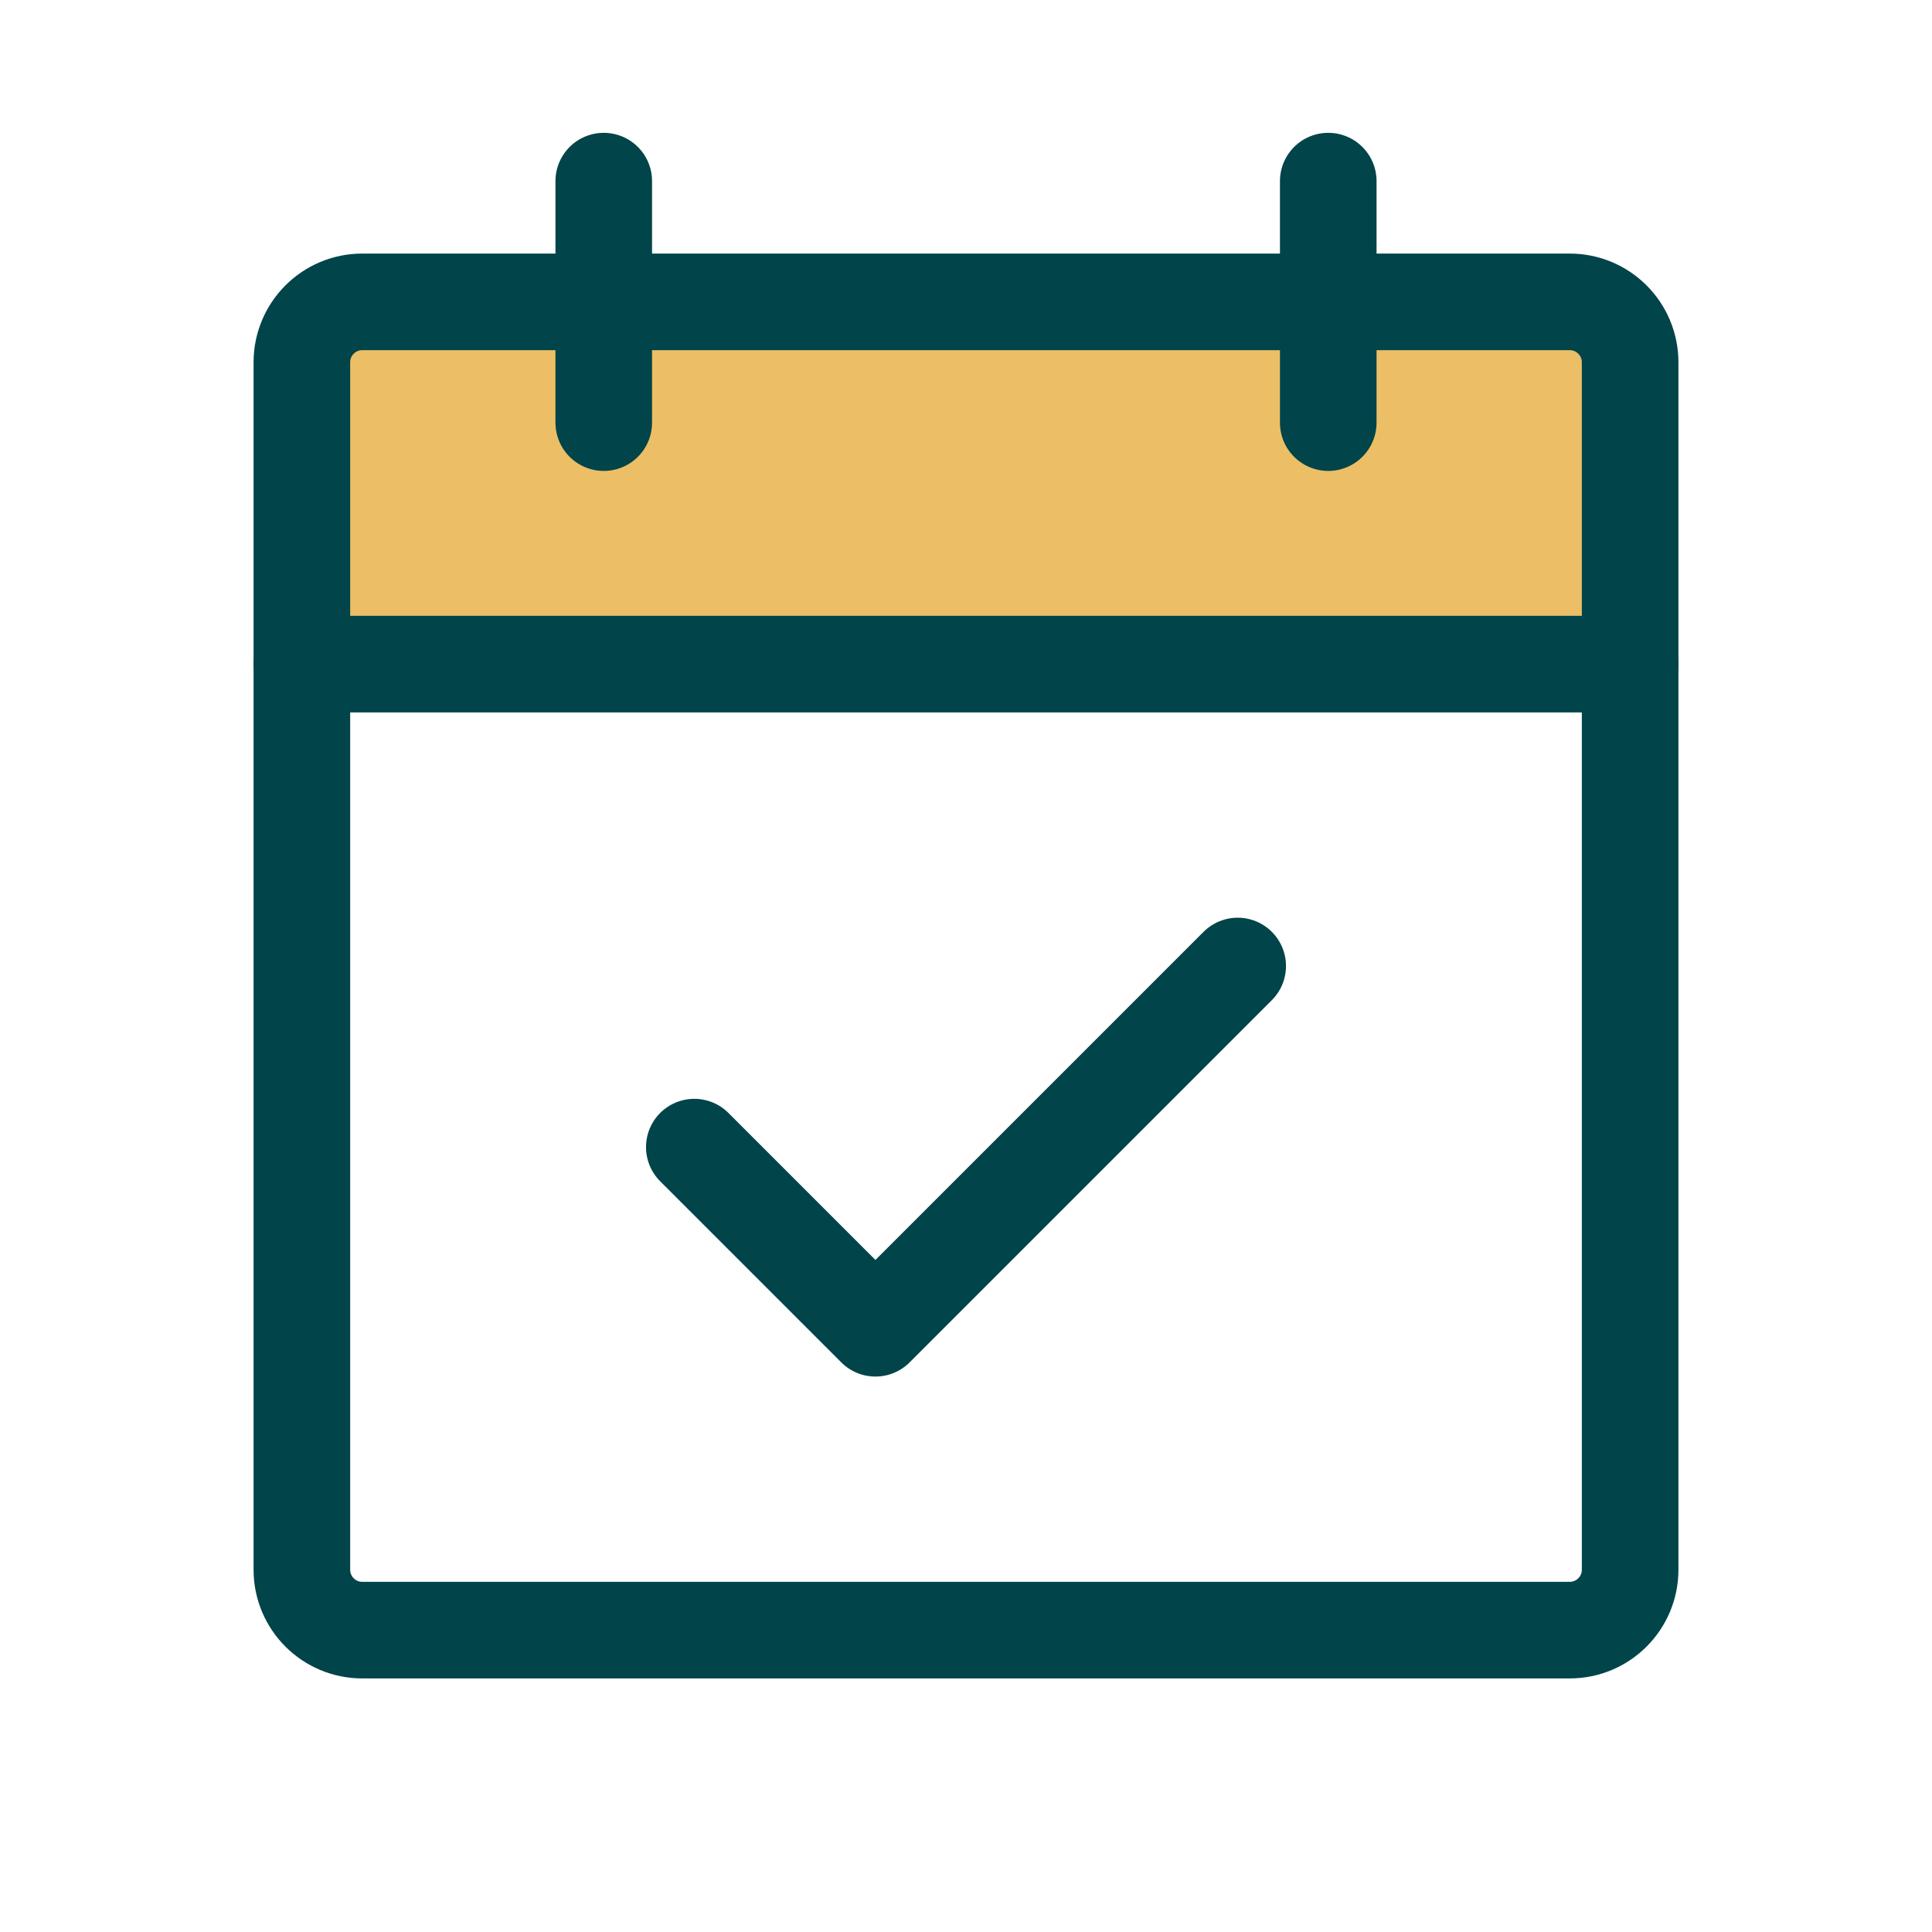 <svg width="40" height="40" viewBox="0 0 40 40" fill="none" xmlns="http://www.w3.org/2000/svg">
<g clip-path="url(#clip0_125_909)">
<path opacity="0.6" d="M33.75 13.75H6.25V7.5C6.25 7.168 6.382 6.851 6.616 6.616C6.851 6.382 7.168 6.25 7.5 6.25H32.5C32.831 6.25 33.15 6.382 33.384 6.616C33.618 6.851 33.75 7.168 33.75 7.5V13.75Z" fill="#E09400"/>
<path d="M32.5 6.25H7.5C6.81 6.25 6.25 6.81 6.25 7.5V32.5C6.25 33.19 6.81 33.75 7.5 33.75H32.5C33.19 33.75 33.75 33.19 33.75 32.5V7.5C33.75 6.81 33.19 6.25 32.5 6.25Z" stroke="#014449" stroke-width="2" stroke-linecap="round" stroke-linejoin="round"/>
<path d="M27.5 3.75V8.75" stroke="#014449" stroke-width="2" stroke-linecap="round" stroke-linejoin="round"/>
<path d="M12.5 3.75V8.75" stroke="#014449" stroke-width="2" stroke-linecap="round" stroke-linejoin="round"/>
<path d="M6.25 13.75H33.75" stroke="#014449" stroke-width="2" stroke-linecap="round" stroke-linejoin="round"/>
<path d="M14.375 23.75L18.125 27.5L25.625 20" stroke="#014449" stroke-width="2" stroke-linecap="round" stroke-linejoin="round"/>
</g>
<defs>
<clipPath id="clip0_125_909">
<rect width="40" height="40" fill="white"/>
</clipPath>
</defs>
</svg>
